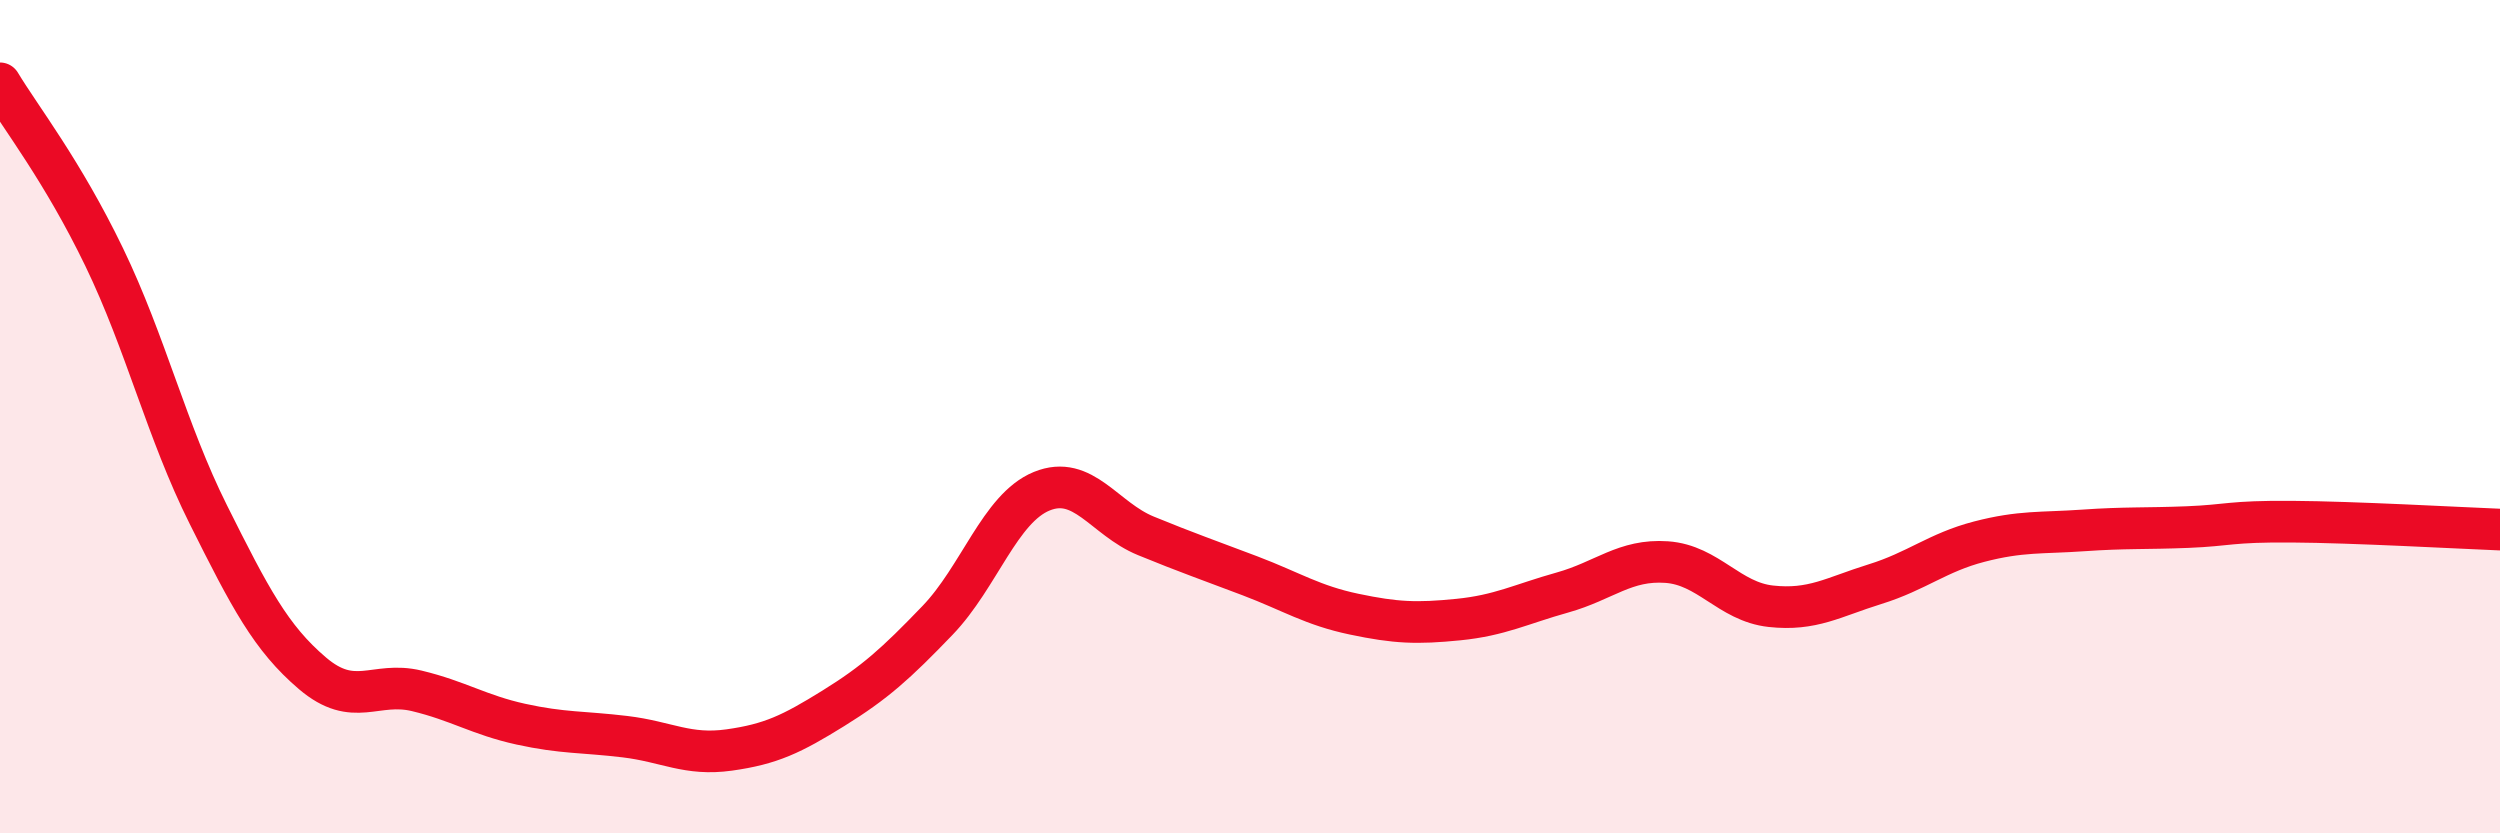 
    <svg width="60" height="20" viewBox="0 0 60 20" xmlns="http://www.w3.org/2000/svg">
      <path
        d="M 0,2 C 0.5,2.83 1.5,4.1 2.5,6.17 C 3.5,8.24 4,10.35 5,12.35 C 6,14.35 6.5,15.31 7.5,16.16 C 8.5,17.01 9,16.34 10,16.58 C 11,16.82 11.5,17.16 12.5,17.38 C 13.5,17.6 14,17.56 15,17.68 C 16,17.8 16.5,18.14 17.5,18 C 18.5,17.86 19,17.62 20,17 C 21,16.38 21.5,15.93 22.5,14.89 C 23.5,13.85 24,12.2 25,11.79 C 26,11.38 26.5,12.45 27.5,12.86 C 28.5,13.27 29,13.44 30,13.82 C 31,14.2 31.5,14.53 32.5,14.74 C 33.5,14.95 34,14.97 35,14.87 C 36,14.77 36.5,14.5 37.5,14.22 C 38.5,13.94 39,13.42 40,13.49 C 41,13.56 41.5,14.44 42.5,14.55 C 43.5,14.66 44,14.33 45,14.02 C 46,13.71 46.5,13.26 47.5,13 C 48.5,12.74 49,12.8 50,12.73 C 51,12.66 51.5,12.69 52.5,12.65 C 53.5,12.61 53.5,12.51 55,12.52 C 56.5,12.53 59,12.67 60,12.71L60 20L0 20Z"
        fill="#EB0A25"
        opacity="0.1"
        stroke-linecap="round"
        stroke-linejoin="round"
      />
      <path
        d="M 0,2 C 0.5,2.83 1.5,4.1 2.5,6.17 C 3.5,8.24 4,10.35 5,12.35 C 6,14.35 6.5,15.31 7.5,16.16 C 8.5,17.01 9,16.34 10,16.58 C 11,16.82 11.5,17.16 12.5,17.38 C 13.5,17.6 14,17.56 15,17.68 C 16,17.8 16.5,18.14 17.5,18 C 18.5,17.86 19,17.62 20,17 C 21,16.38 21.5,15.93 22.5,14.89 C 23.5,13.85 24,12.2 25,11.79 C 26,11.38 26.5,12.45 27.5,12.86 C 28.5,13.27 29,13.44 30,13.82 C 31,14.2 31.5,14.53 32.5,14.74 C 33.5,14.95 34,14.97 35,14.87 C 36,14.77 36.5,14.5 37.5,14.22 C 38.5,13.94 39,13.42 40,13.49 C 41,13.56 41.5,14.44 42.5,14.55 C 43.5,14.66 44,14.33 45,14.02 C 46,13.71 46.5,13.26 47.5,13 C 48.5,12.74 49,12.8 50,12.73 C 51,12.66 51.5,12.69 52.5,12.65 C 53.5,12.61 53.5,12.51 55,12.52 C 56.5,12.53 59,12.67 60,12.71"
        stroke="#EB0A25"
        stroke-width="1"
        fill="none"
        stroke-linecap="round"
        stroke-linejoin="round"
      />
    </svg>
  